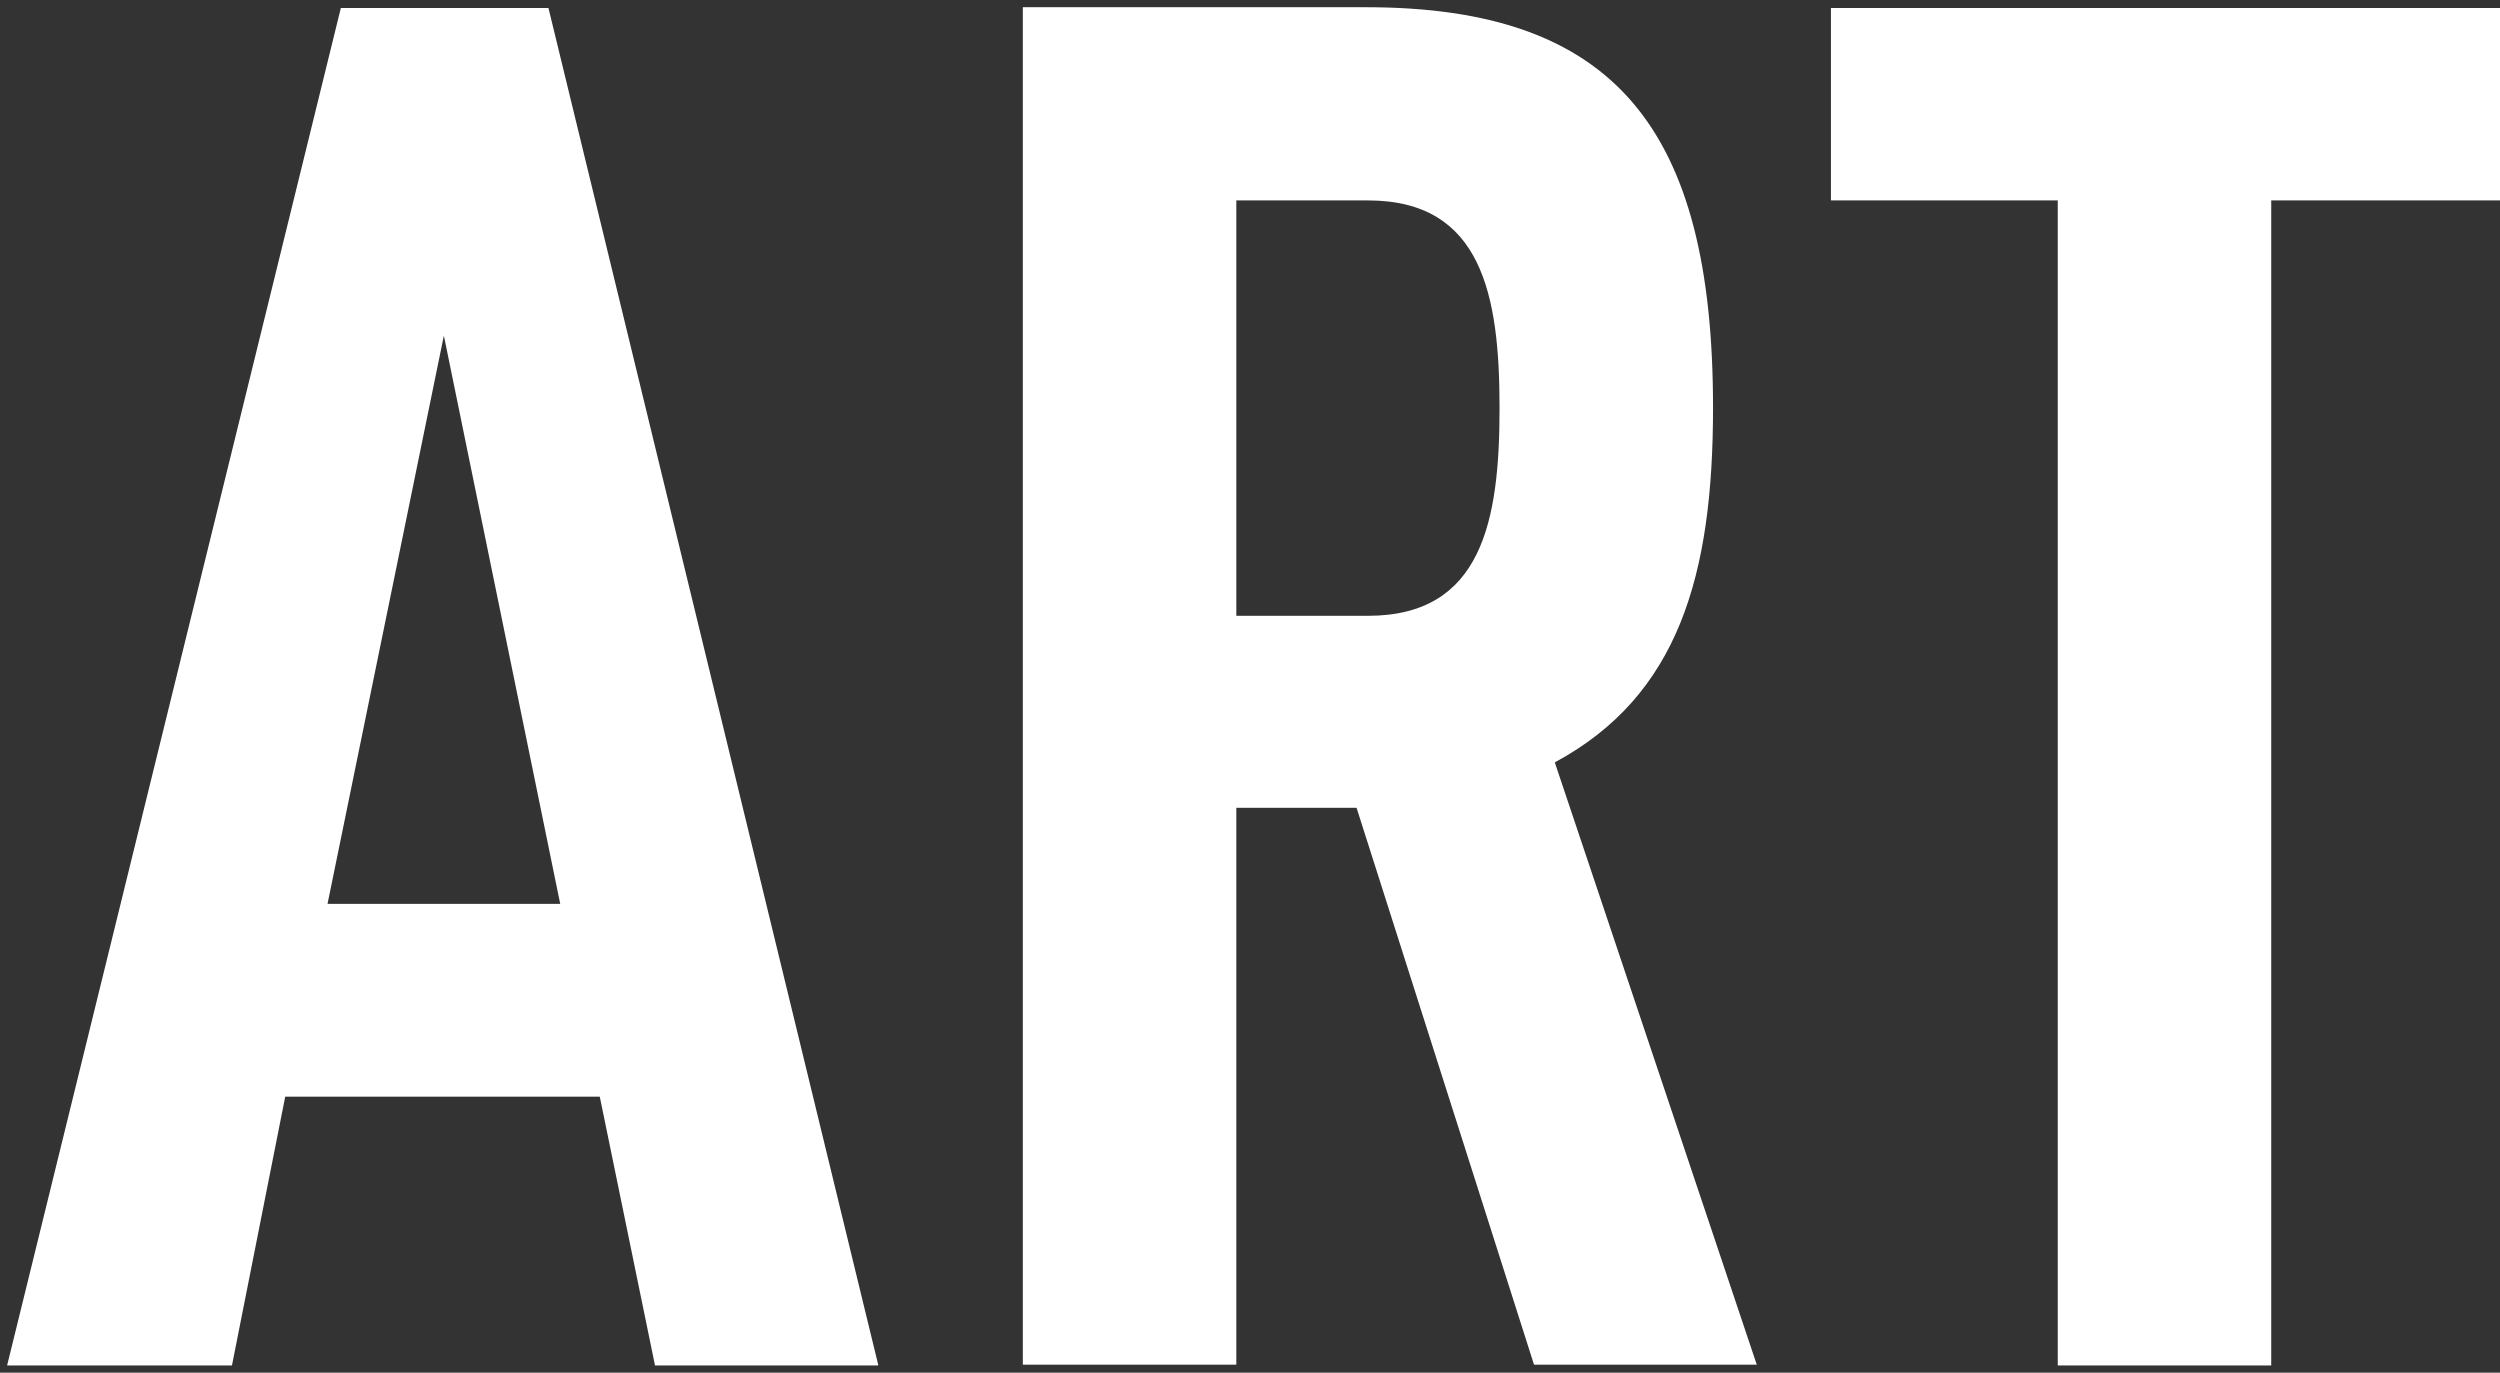 <svg viewBox="0 0 326 179" fill="none" xmlns="http://www.w3.org/2000/svg">
<rect x="0" y="0" width="326" height="179" fill="#333333" stroke="none"/>
<path d="M326 26.135V1.044H238.755V26.135H268.331V178.058H296.169V26.135H326ZM195.541 53.218C195.541 67.884 193.294 80.302 178.378 80.302H161.216V26.135H178.378C193.294 26.135 195.541 38.552 195.541 53.218ZM229.101 178.007L202.744 99.414C218.885 90.726 223.38 75.038 223.38 53.167C223.38 16.63 210.457 0.942 178.123 0.942H133.377V177.956H161.216V105.341H176.897L200.036 177.956H229.101V178.007ZM73.051 117.861H42.71L57.88 43.764L73.051 117.861ZM114.528 178.007L71.519 1.044H44.446L0.926 178.058H30.246L37.193 143.003H78.21L85.413 178.058H114.477L114.528 178.007Z" fill="white"/>
</svg>

